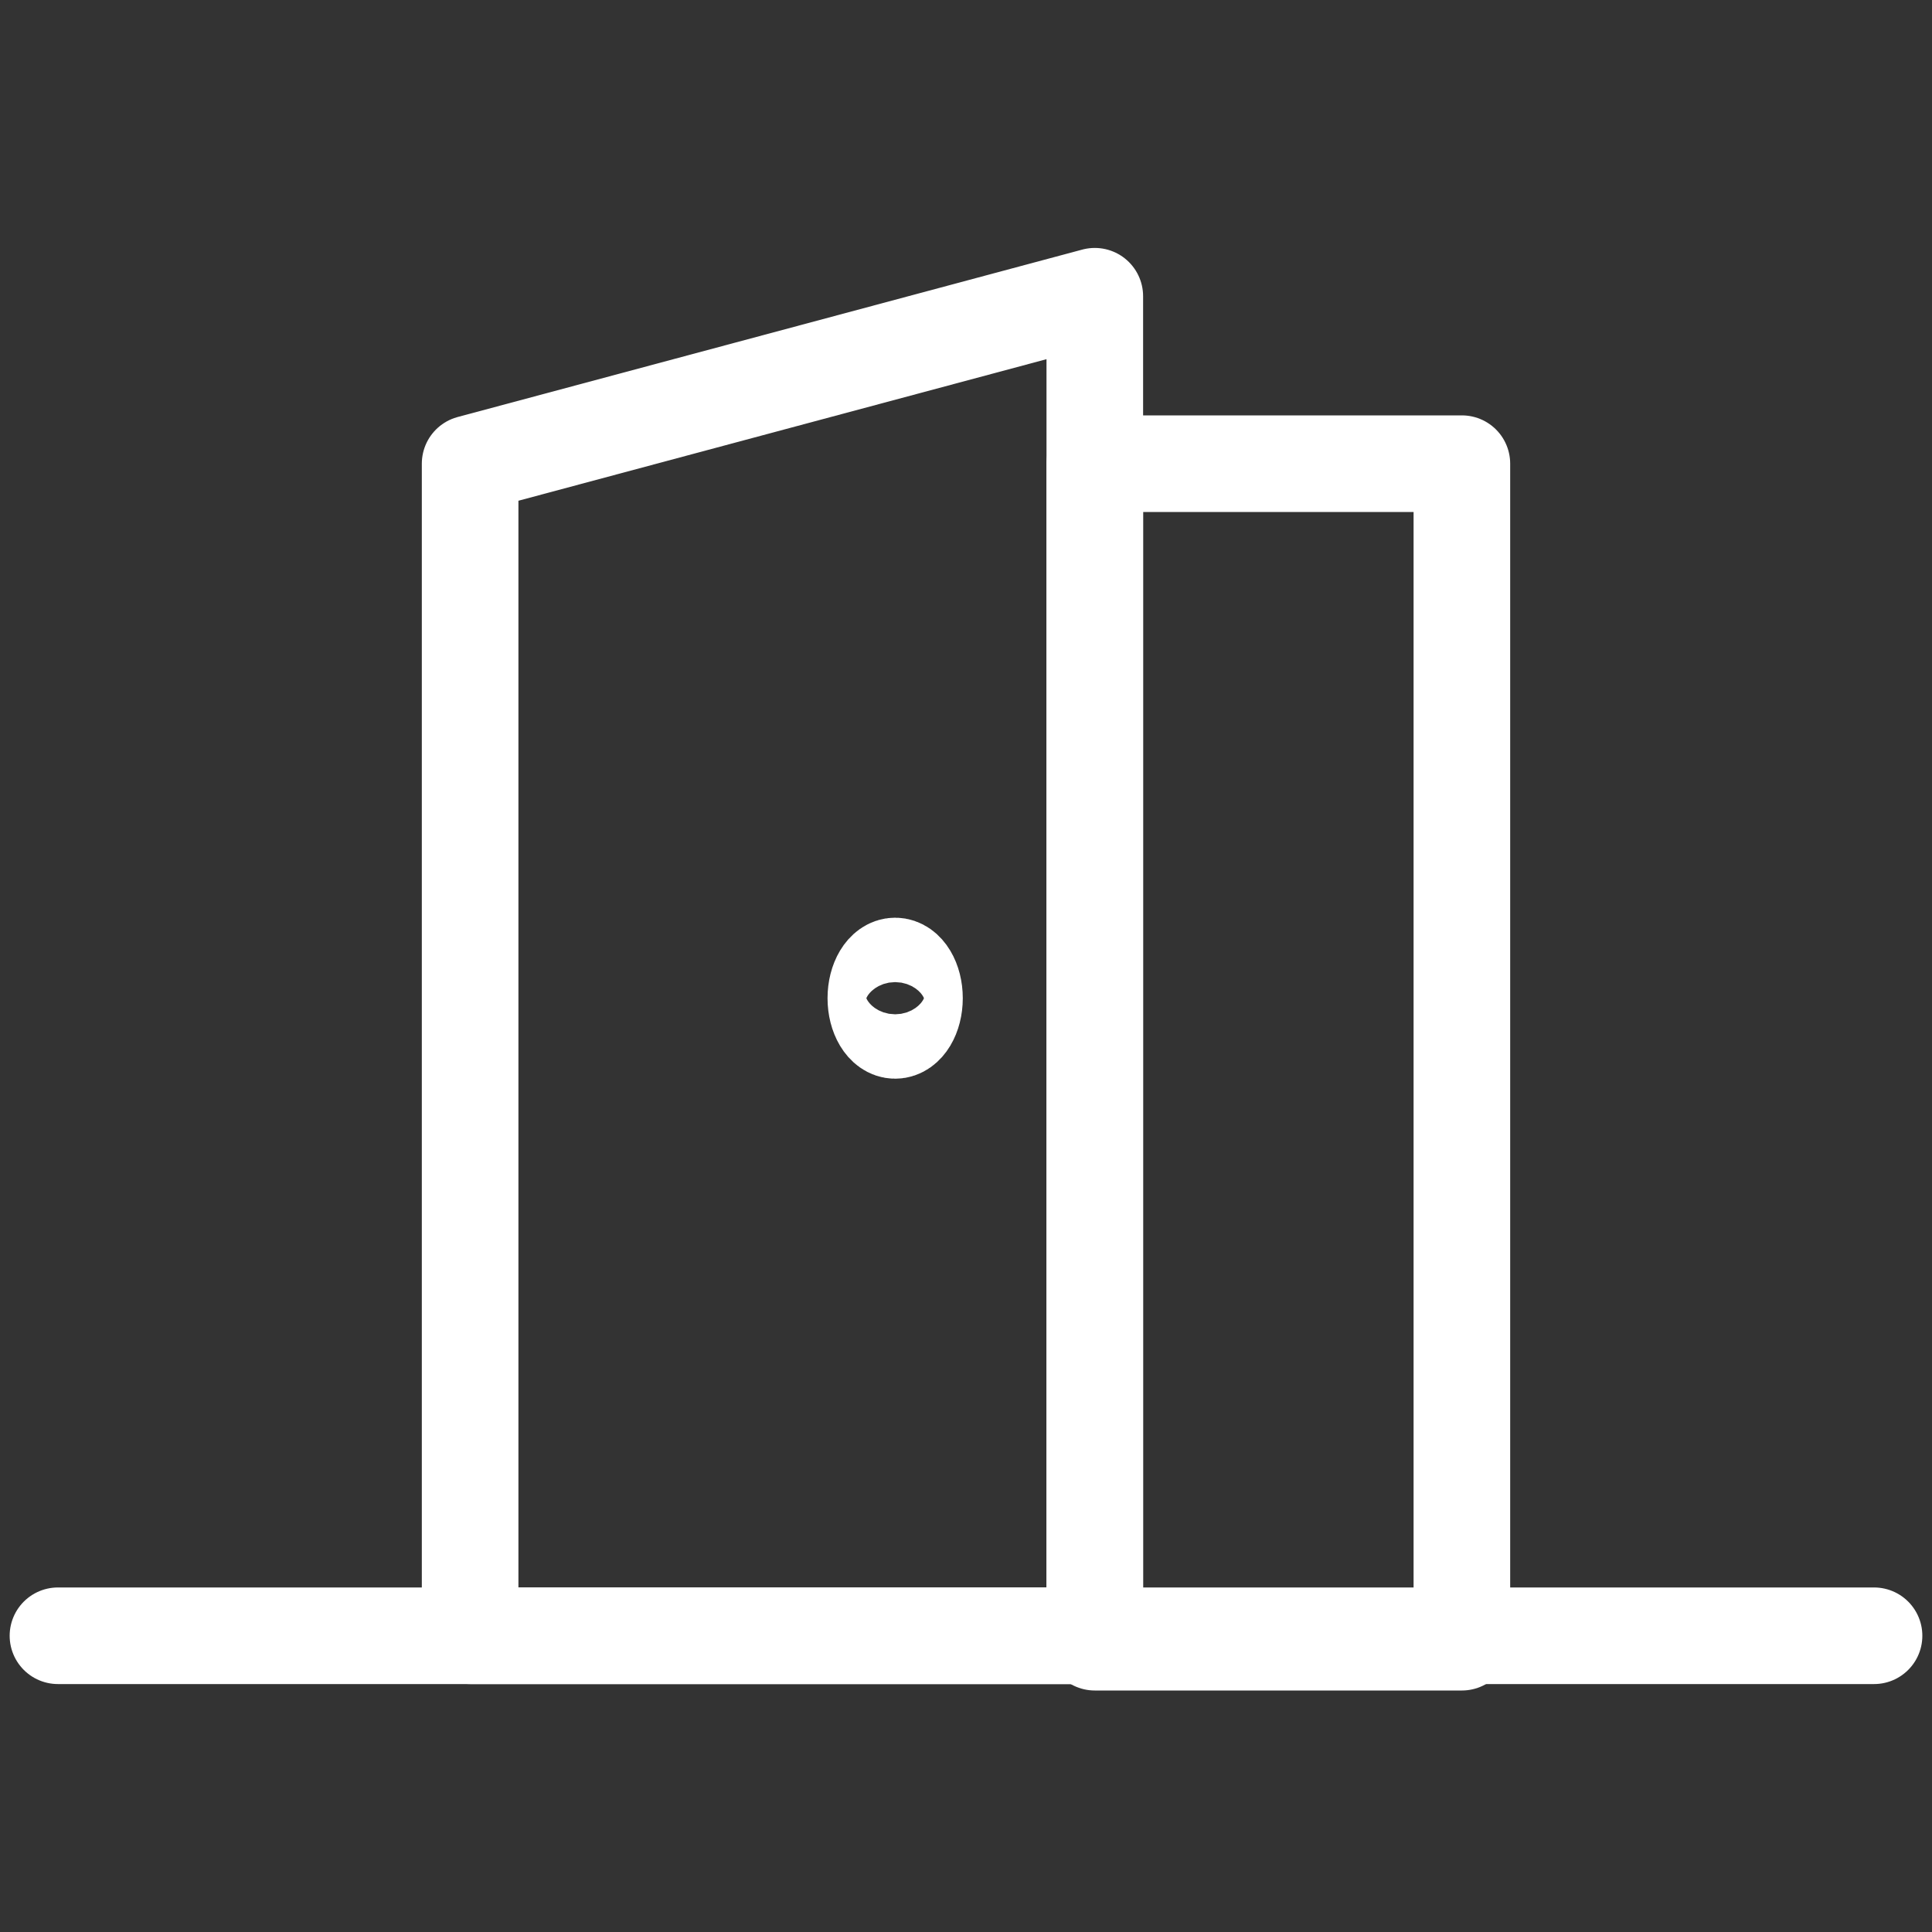 <?xml version="1.0" encoding="utf-8"?>
<!-- Generator: Adobe Illustrator 25.3.1, SVG Export Plug-In . SVG Version: 6.00 Build 0)  -->
<svg version="1.1" id="Layer_1" xmlns="http://www.w3.org/2000/svg" xmlns:xlink="http://www.w3.org/1999/xlink" x="0px" y="0px"
	 viewBox="0 0 30 30" style="enable-background:new 0 0 30 30;" xml:space="preserve">
<rect x="0" y="0" width="30" height="30" fill="#333333" stroke="none"/>
<style type="text/css">
	.st0{fill:none;stroke:#FFFFFF;stroke-width:1.5;stroke-linecap:round;stroke-linejoin:round;stroke-miterlimit:10;}
</style>
<g>
	<line class="st0" x1="0.9" y1="25.4" x2="29.1" y2="25.4"/>
	<g>
		<rect x="17" y="7.2" class="st0" width="5.7" height="18.3"/>
		<polygon class="st0" points="7.3,7.2 17,4.6 17,25.4 7.3,25.4 		"/>
	</g>
	<ellipse class="st0" cx="13.9" cy="15.5" rx="0.3" ry="0.5"/>
</g>
</svg>
